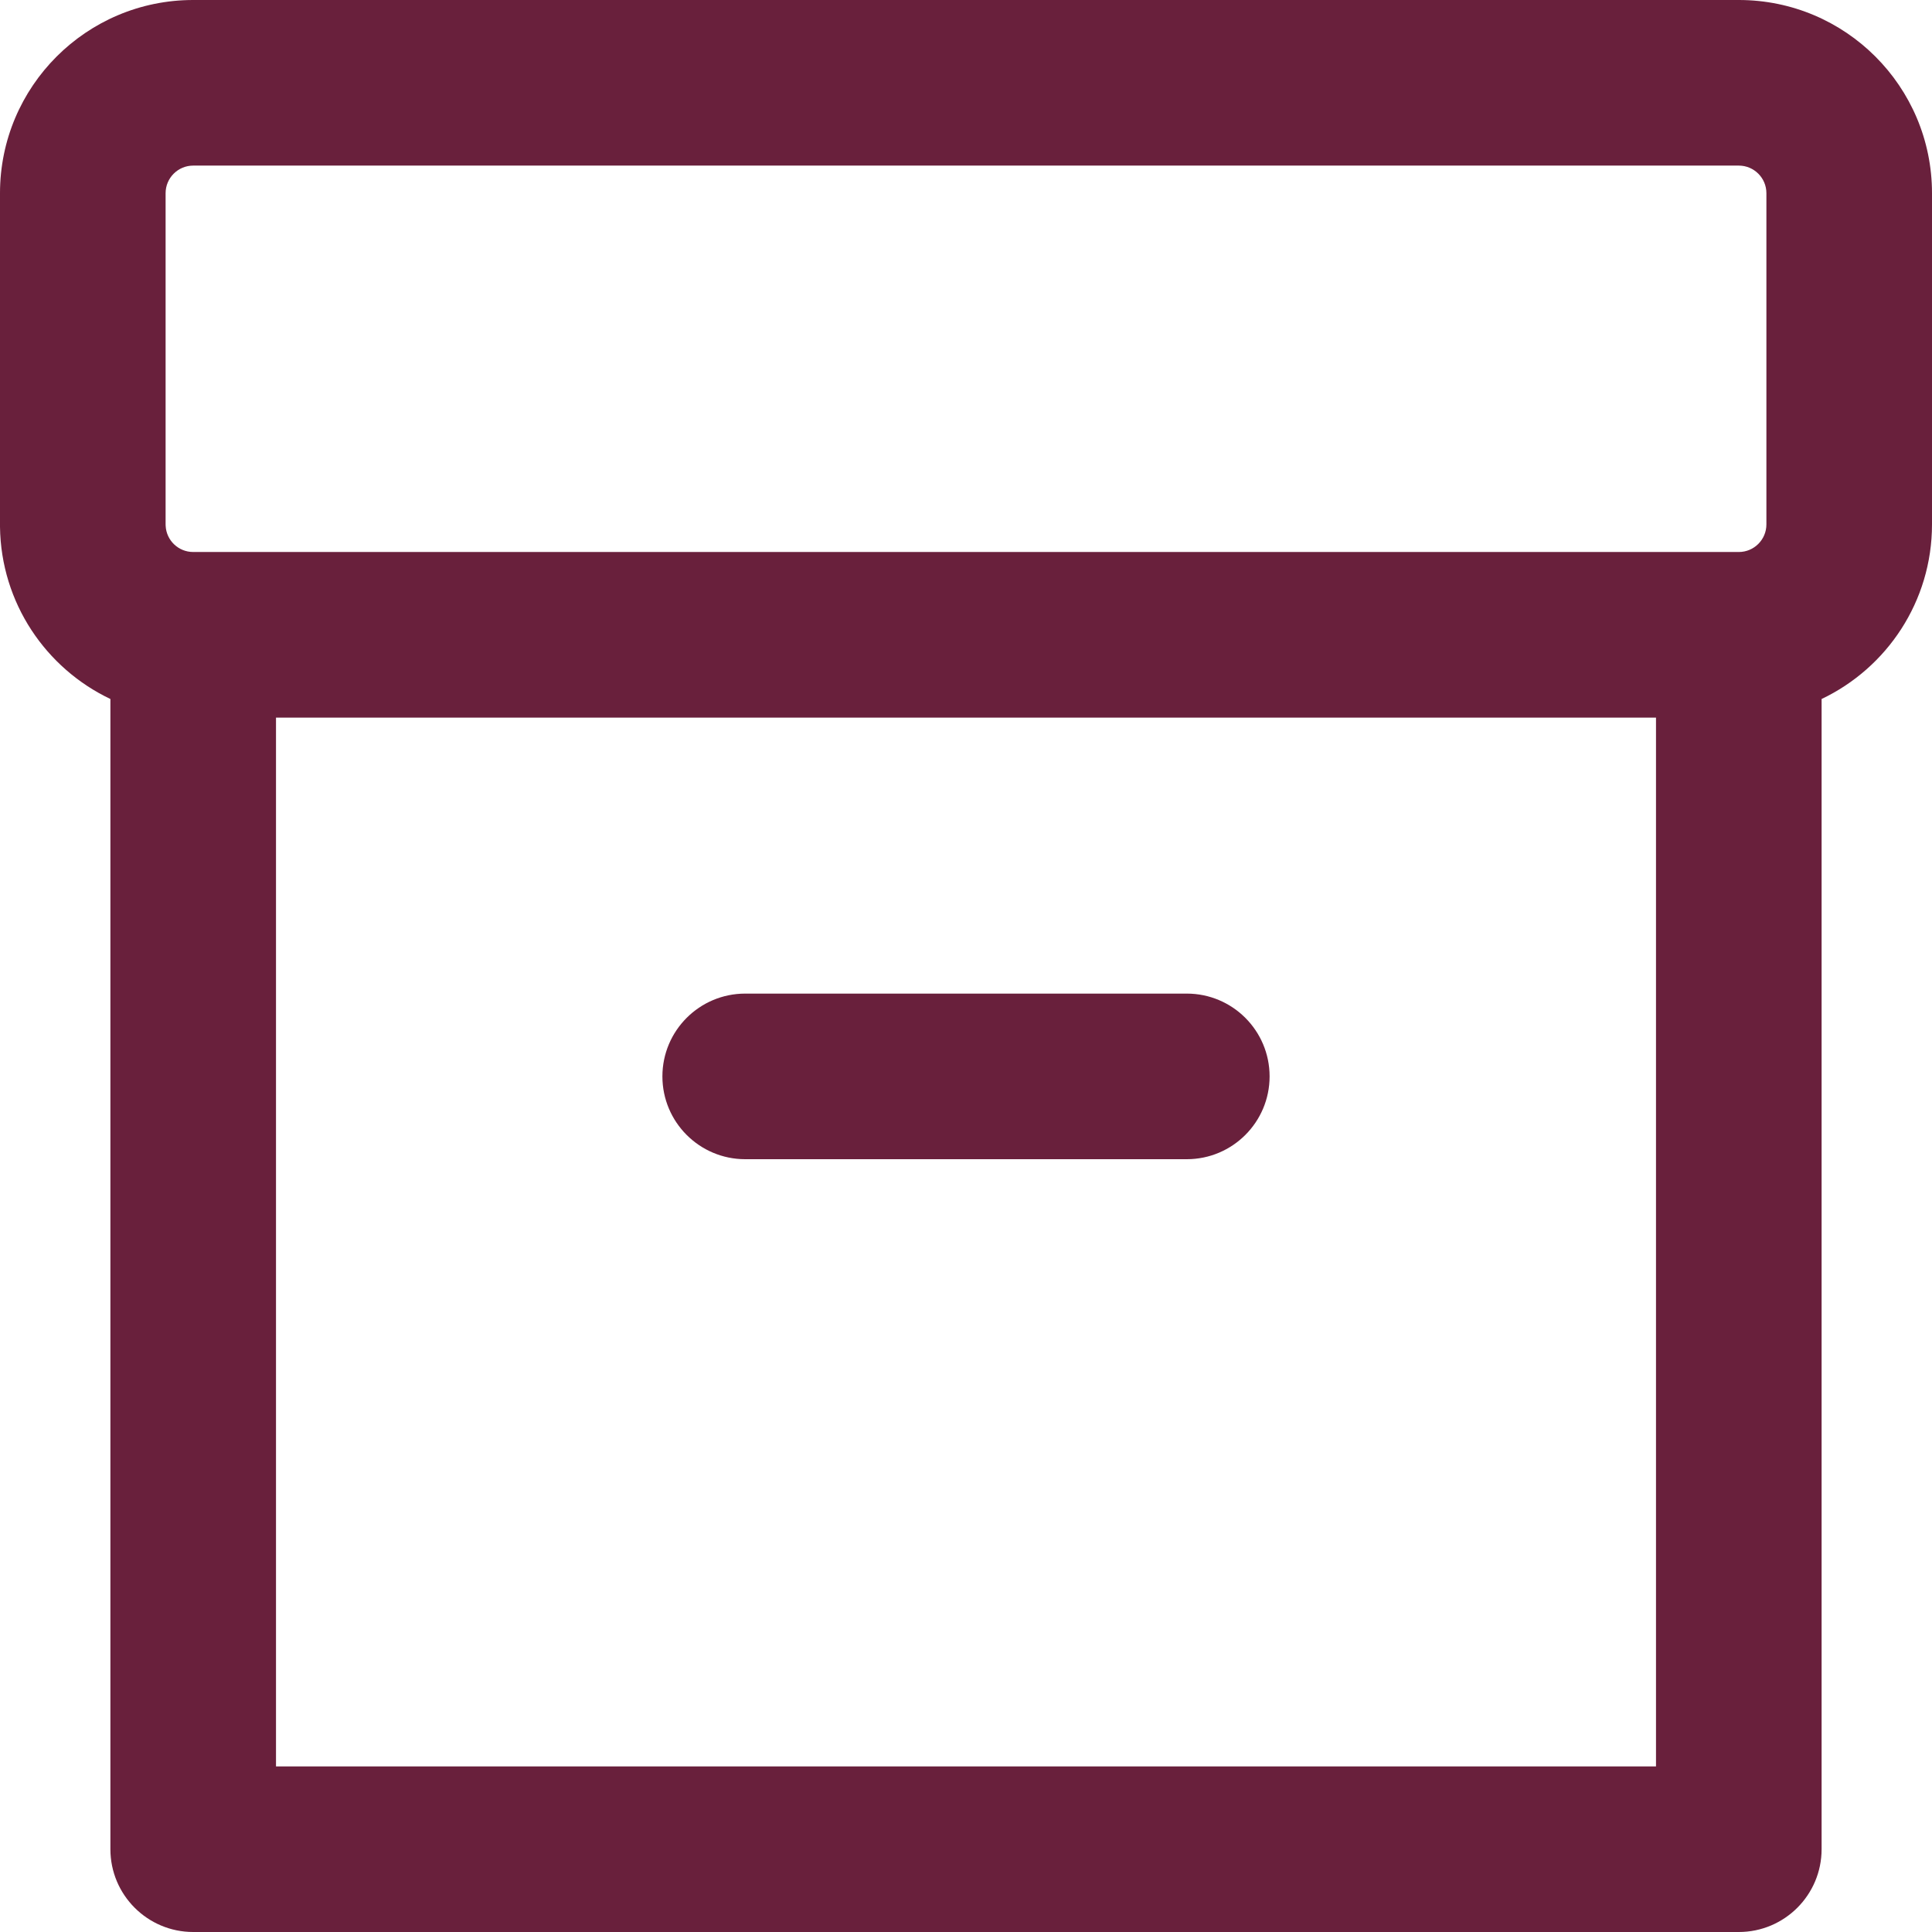 <svg width="35" height="35" viewBox="0 0 35 35" fill="none" xmlns="http://www.w3.org/2000/svg">
<path d="M32 3.5C32 3.224 31.776 3 31.5 3H3.5C3.224 3 3 3.224 3 3.5V9.5L3.001 9.526C3.014 9.79 3.232 10 3.5 10H31.5C31.776 10 32 9.776 32 9.5V3.5ZM5 32H30V13H5V32ZM21.5 18C22.328 18 23 18.672 23 19.5C23 20.328 22.328 21 21.5 21H13.5C12.672 21 12 20.328 12 19.5C12 18.672 12.672 18 13.5 18H21.5ZM35 9.5C35 10.896 34.182 12.101 33 12.663V33.5C33 34.328 32.328 35 31.5 35H3.5C2.672 35 2 34.328 2 33.5V12.663C0.83 12.107 0.018 10.922 0 9.545L0 9.5V3.5C1.05157e-05 1.567 1.567 1.05144e-05 3.5 0H31.5C33.433 6.18564e-07 35 1.567 35 3.5V9.5Z" fill="#69203C"/>
</svg>
